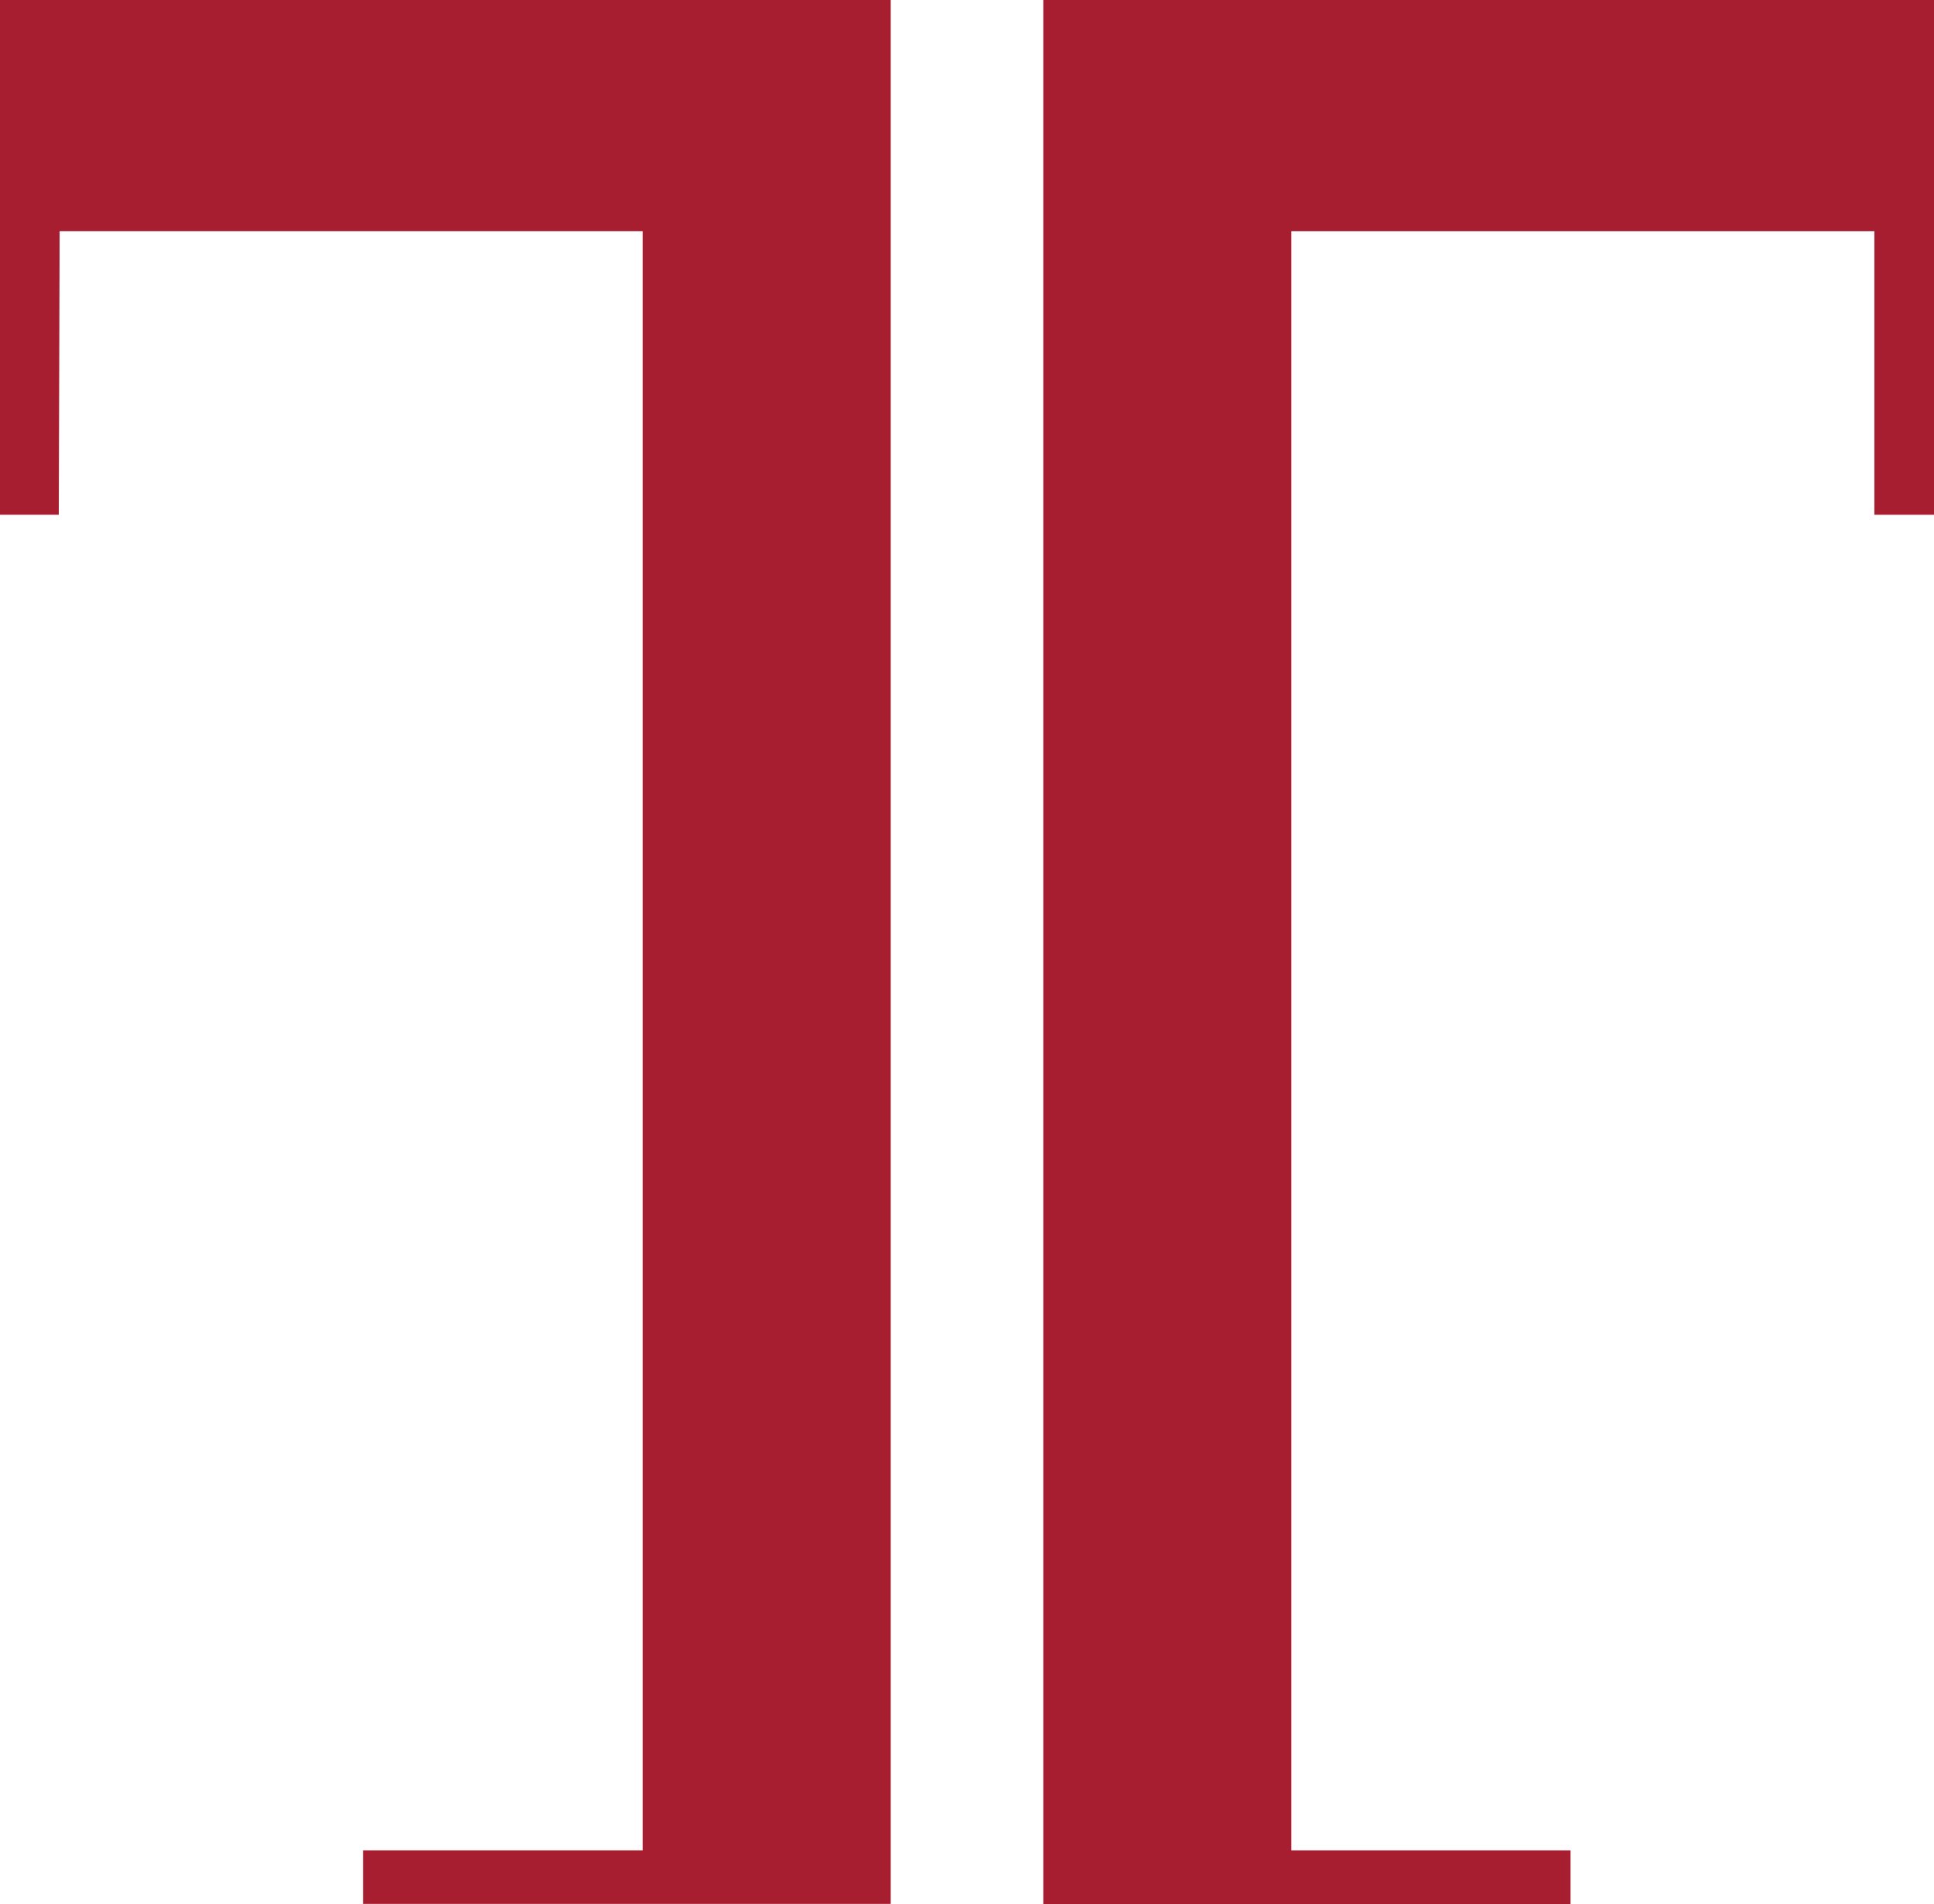 <svg xmlns="http://www.w3.org/2000/svg" viewBox="0 0 44.75 44.06"><defs><style>.cls-1{fill:#a61e2f;}</style></defs><title>Asset 1</title><g id="Layer_2" data-name="Layer 2"><g id="Layer_1-2" data-name="Layer 1"><polygon class="cls-1" points="0 0 0 11.91 1.36 11.91 1.38 5.35 14.87 5.35 14.87 42.81 8.4 42.81 8.4 44.05 20.61 44.05 20.61 0 0 0"/><polygon class="cls-1" points="43.37 11.91 44.75 11.91 44.75 0 24.14 0 24.14 44.06 36.34 44.06 36.34 42.81 29.88 42.81 29.88 5.35 43.37 5.35 43.37 11.91"/></g></g></svg>